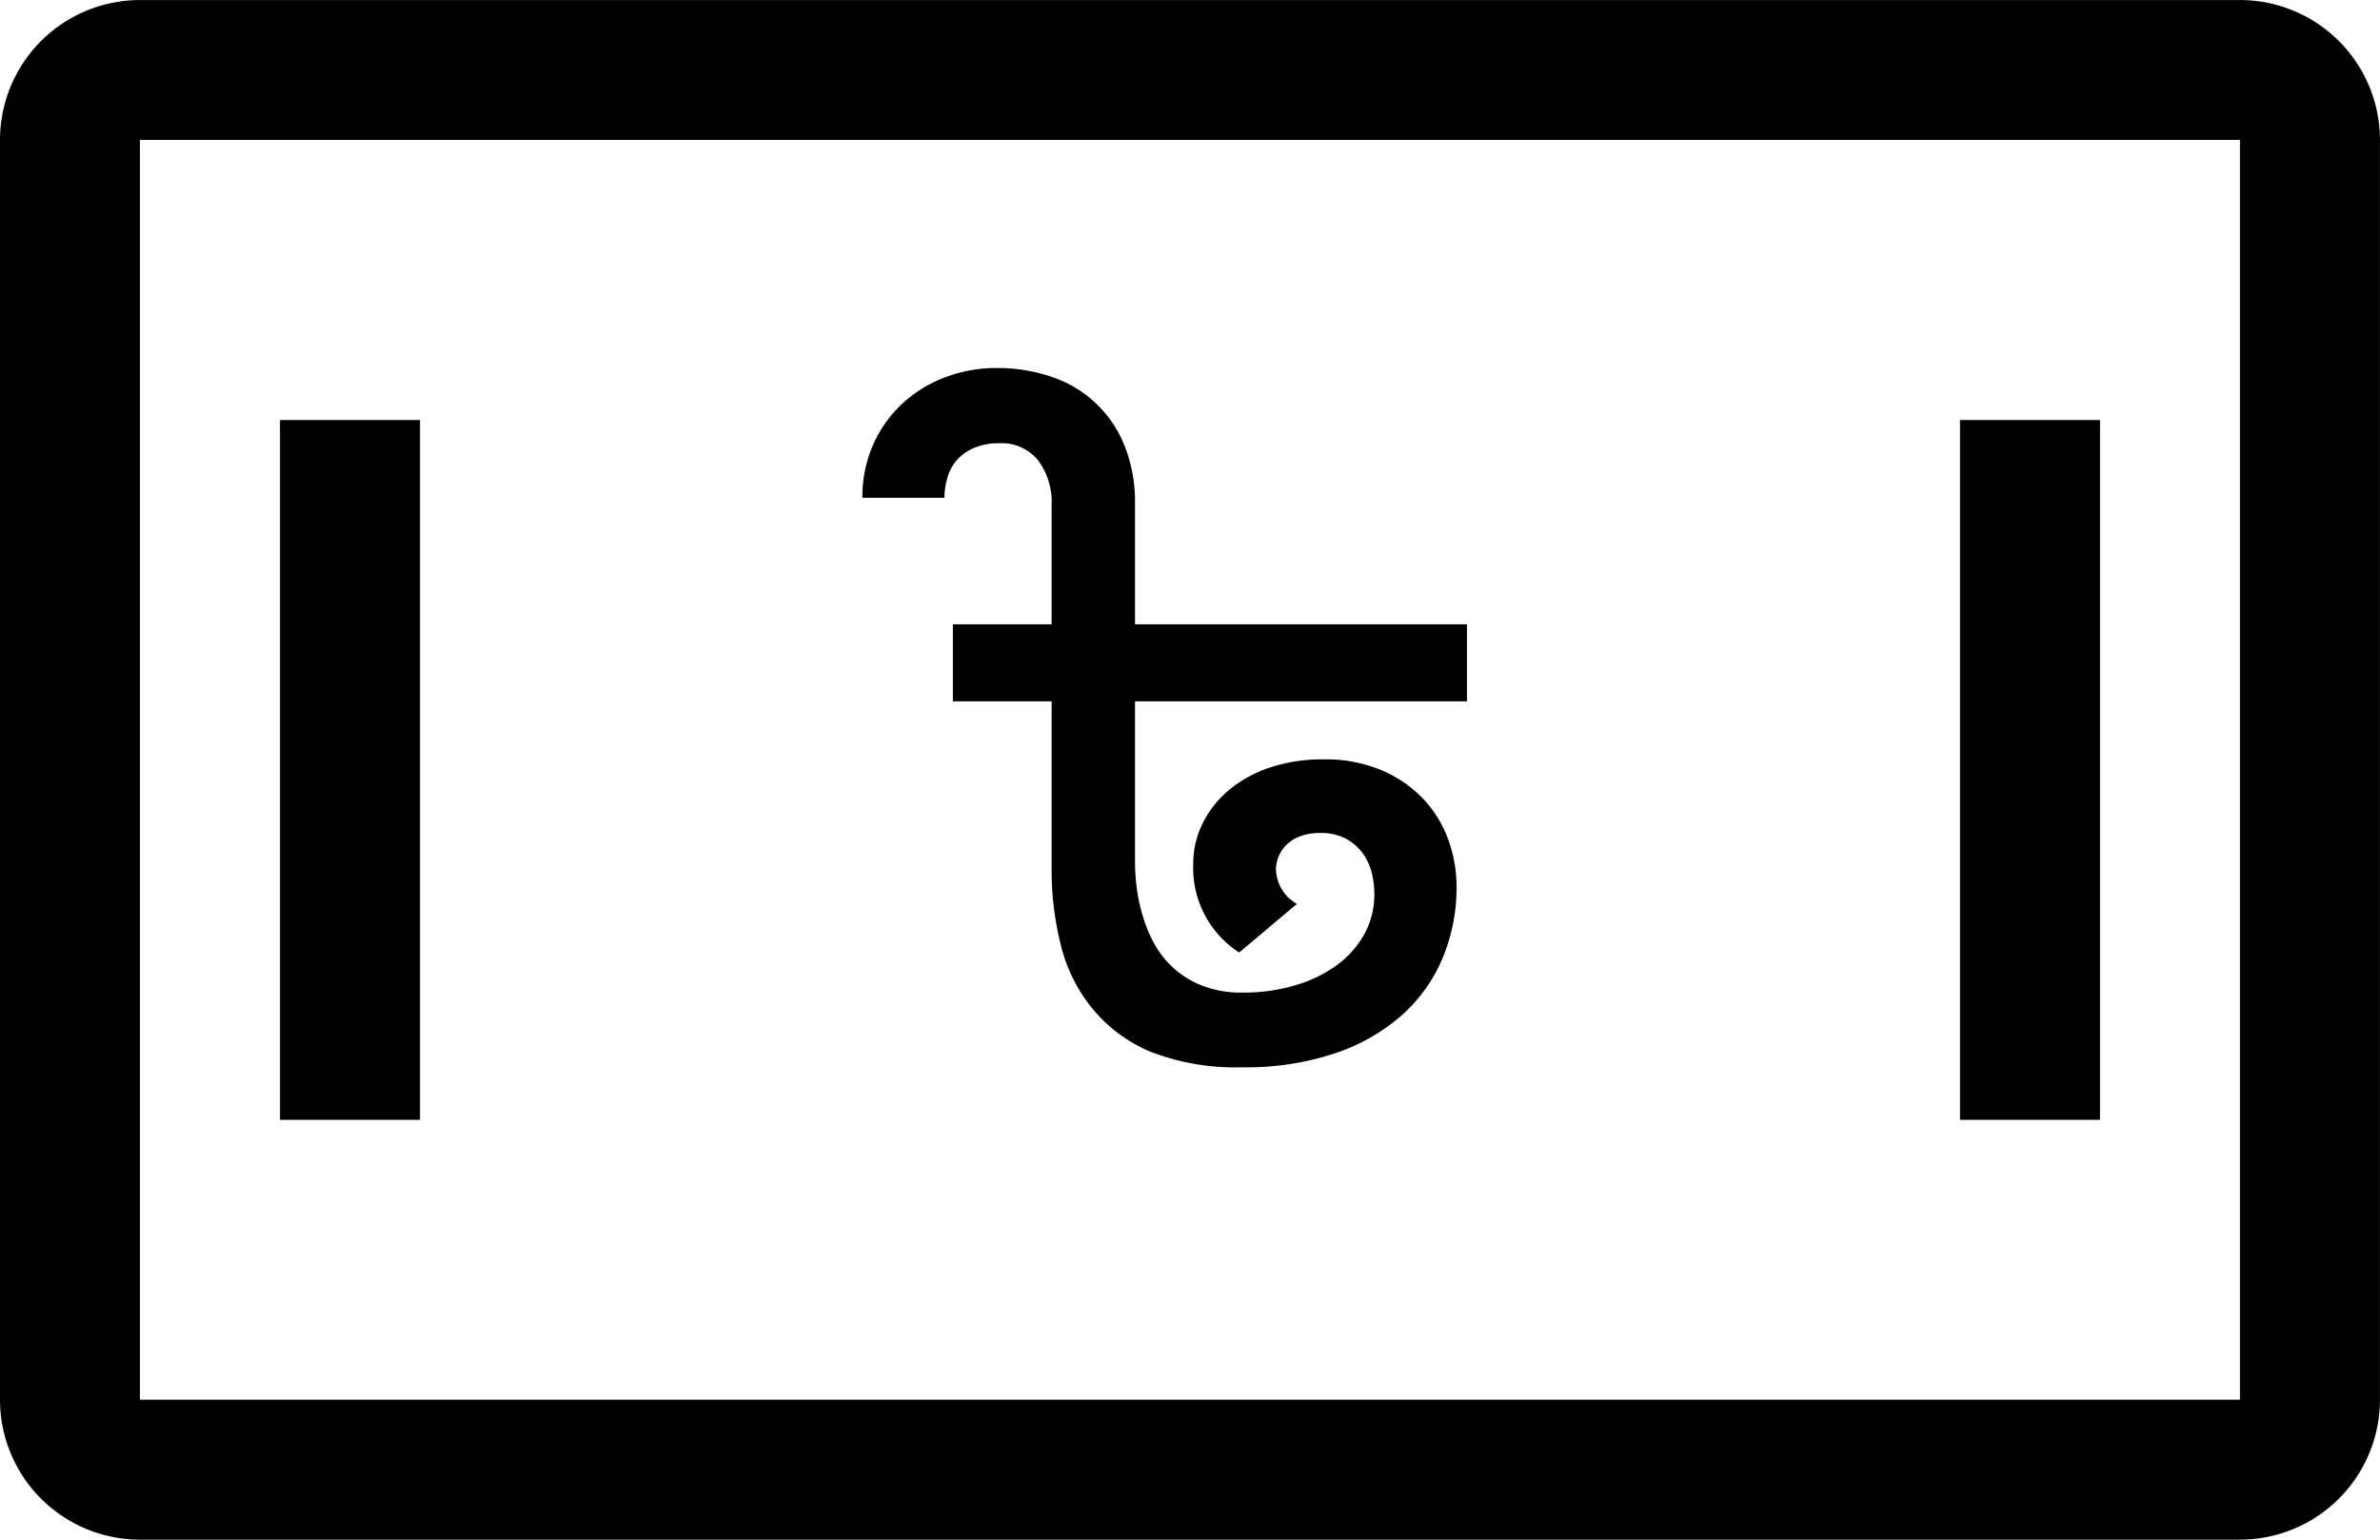 <svg xmlns="http://www.w3.org/2000/svg" xmlns:xlink="http://www.w3.org/1999/xlink" width="60.259" height="38.99" viewBox="0 0 60.259 38.99">
  <defs>
    <clipPath id="clip-path">
      <rect id="Rectangle_6376" data-name="Rectangle 6376" width="60.259" height="38.991" fill="none"/>
    </clipPath>
  </defs>
  <g id="Group_15761" data-name="Group 15761" transform="translate(0)">
    <g id="Group_15760" data-name="Group 15760" transform="translate(0 0)" clip-path="url(#clip-path)">
      <path id="Path_6393" data-name="Path 6393" d="M56.713,0H3.545A3.546,3.546,0,0,0,0,3.545v31.9a3.546,3.546,0,0,0,3.545,3.545H56.713a3.547,3.547,0,0,0,3.545-3.545V3.545A3.547,3.547,0,0,0,56.713,0m0,35.445H3.543V3.543h53.17Z" transform="translate(0 0.001)"/>
      <path id="Path_6394" data-name="Path 6394" d="M3.639,5.46H7.184V23.183H3.639Zm42.536,0H49.72V23.183H46.175Z" transform="translate(3.45 5.176)"/>
      <path id="Path_6395" data-name="Path 6395" d="M26.516,11.275v1.95H18.111V17.3a5.25,5.25,0,0,0,.043.643,4.435,4.435,0,0,0,.156.725,3.536,3.536,0,0,0,.3.715,2.35,2.35,0,0,0,1.229,1.052,2.755,2.755,0,0,0,1,.166,4.578,4.578,0,0,0,1.3-.177,3.43,3.43,0,0,0,1.058-.5,2.452,2.452,0,0,0,.715-.793,2.092,2.092,0,0,0,.259-1.04,2.291,2.291,0,0,0-.06-.5,1.443,1.443,0,0,0-.222-.5,1.266,1.266,0,0,0-.427-.382,1.34,1.34,0,0,0-.664-.15,1.4,1.4,0,0,0-.508.084.984.984,0,0,0-.345.216.908.908,0,0,0-.2.3.883.883,0,0,0-.066.333,1.042,1.042,0,0,0,.532.863l-1.463,1.231a2.55,2.55,0,0,1-1.163-2.227,2.32,2.32,0,0,1,.243-1.052,2.623,2.623,0,0,1,.676-.847,3.2,3.2,0,0,1,1.042-.565,4.187,4.187,0,0,1,1.34-.2,3.632,3.632,0,0,1,1.473.277,3.152,3.152,0,0,1,1.052.725,2.974,2.974,0,0,1,.631,1.03,3.443,3.443,0,0,1,.21,1.179,4.634,4.634,0,0,1-.349,1.812,4.025,4.025,0,0,1-1.03,1.451,4.912,4.912,0,0,1-1.695.968,7.076,7.076,0,0,1-2.353.355,5.891,5.891,0,0,1-2.359-.409A3.822,3.822,0,0,1,17,20.966a4.062,4.062,0,0,1-.769-1.578A7.654,7.654,0,0,1,16,17.531V13.225H13.5v-1.95H16V8.251a1.767,1.767,0,0,0-.343-1.13,1.186,1.186,0,0,0-.986-.432,1.56,1.56,0,0,0-.631.117,1.232,1.232,0,0,0-.432.3,1.162,1.162,0,0,0-.243.444,1.744,1.744,0,0,0-.078.52H11.209A3.264,3.264,0,0,1,11.5,6.683a3.169,3.169,0,0,1,.76-1.034,3.284,3.284,0,0,1,1.079-.643,3.625,3.625,0,0,1,1.251-.222,4.264,4.264,0,0,1,1.424.228A3,3,0,0,1,17.85,6.761a3.827,3.827,0,0,1,.261,1.457v3.056Z" transform="translate(10.626 4.536)"/>
    </g>
  </g>
</svg>
